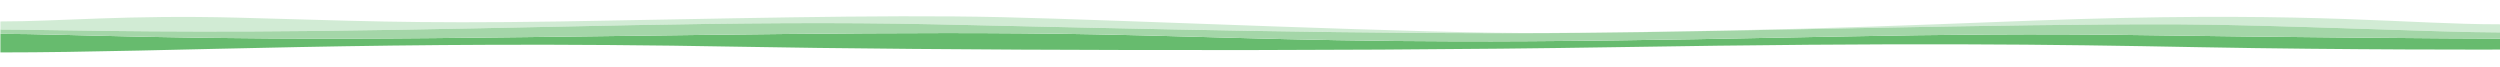 <svg id="Ebene_1" data-name="Ebene 1" xmlns="http://www.w3.org/2000/svg" viewBox="0 0 2493 67"><defs><style>.cls-1{fill:#d1ebd4;}.cls-2{fill:#67bb6e;}.cls-3{fill:#a4d6a8;}</style></defs><path class="cls-1" d="M2073.36,19c-113.82,3.38-261.26,12-532,13.93-117.75.83-419.64-13-542.83-15.83S708.85,19,558.59,21.39s-211.18-.95-322.18-3.8-176.26,3.8-236,3.8v8.08c43.32,0,144,3.25,313.15,1.42C534.22,28.52,733.21,20,932.2,24.24s437.24,10.45,645.71,8.55c149.53-1.36,419.64-9,591.56-8.55,98.83.28,260.81,8.08,323.53,8.08V24.24C2401,24.24,2313,11.89,2073.36,19Z"/><path class="cls-2" d="M.42,33.74c68.17,0,184.39,6.67,432.27,4.28,246.37-2.37,468.12-7.34,657.89-3.8,127.25,2.38,234.19,8.08,434.54,6.89,239.9-1.42,396.57-9.34,611.18-6.06,132,2,313.72,3.45,356.7,3.45V49.42s-150.26.48-300.52-2.37-289.69-4.75-582.08,0-686.4,3-874.48-.48c-360.08-6.65-561.78,5.7-735.5,5.7"/><path class="cls-3" d="M2169.47,24.24c-171.92-.47-442,7.19-591.56,8.55-208.47,1.9-446.72-4.27-645.71-8.55s-398,4.28-618.63,6.65C144.42,32.72,43.74,29.47.42,29.47v4.27c68.17,0,184.39,6.67,432.27,4.28,246.37-2.37,468.12-7.34,657.89-3.8,127.25,2.38,234.19,8.08,434.54,6.89,239.9-1.42,396.57-9.34,611.18-6.06,132,2,313.72,3.45,356.7,3.45V32.32C2430.28,32.32,2268.3,24.52,2169.47,24.24Z"/></svg>